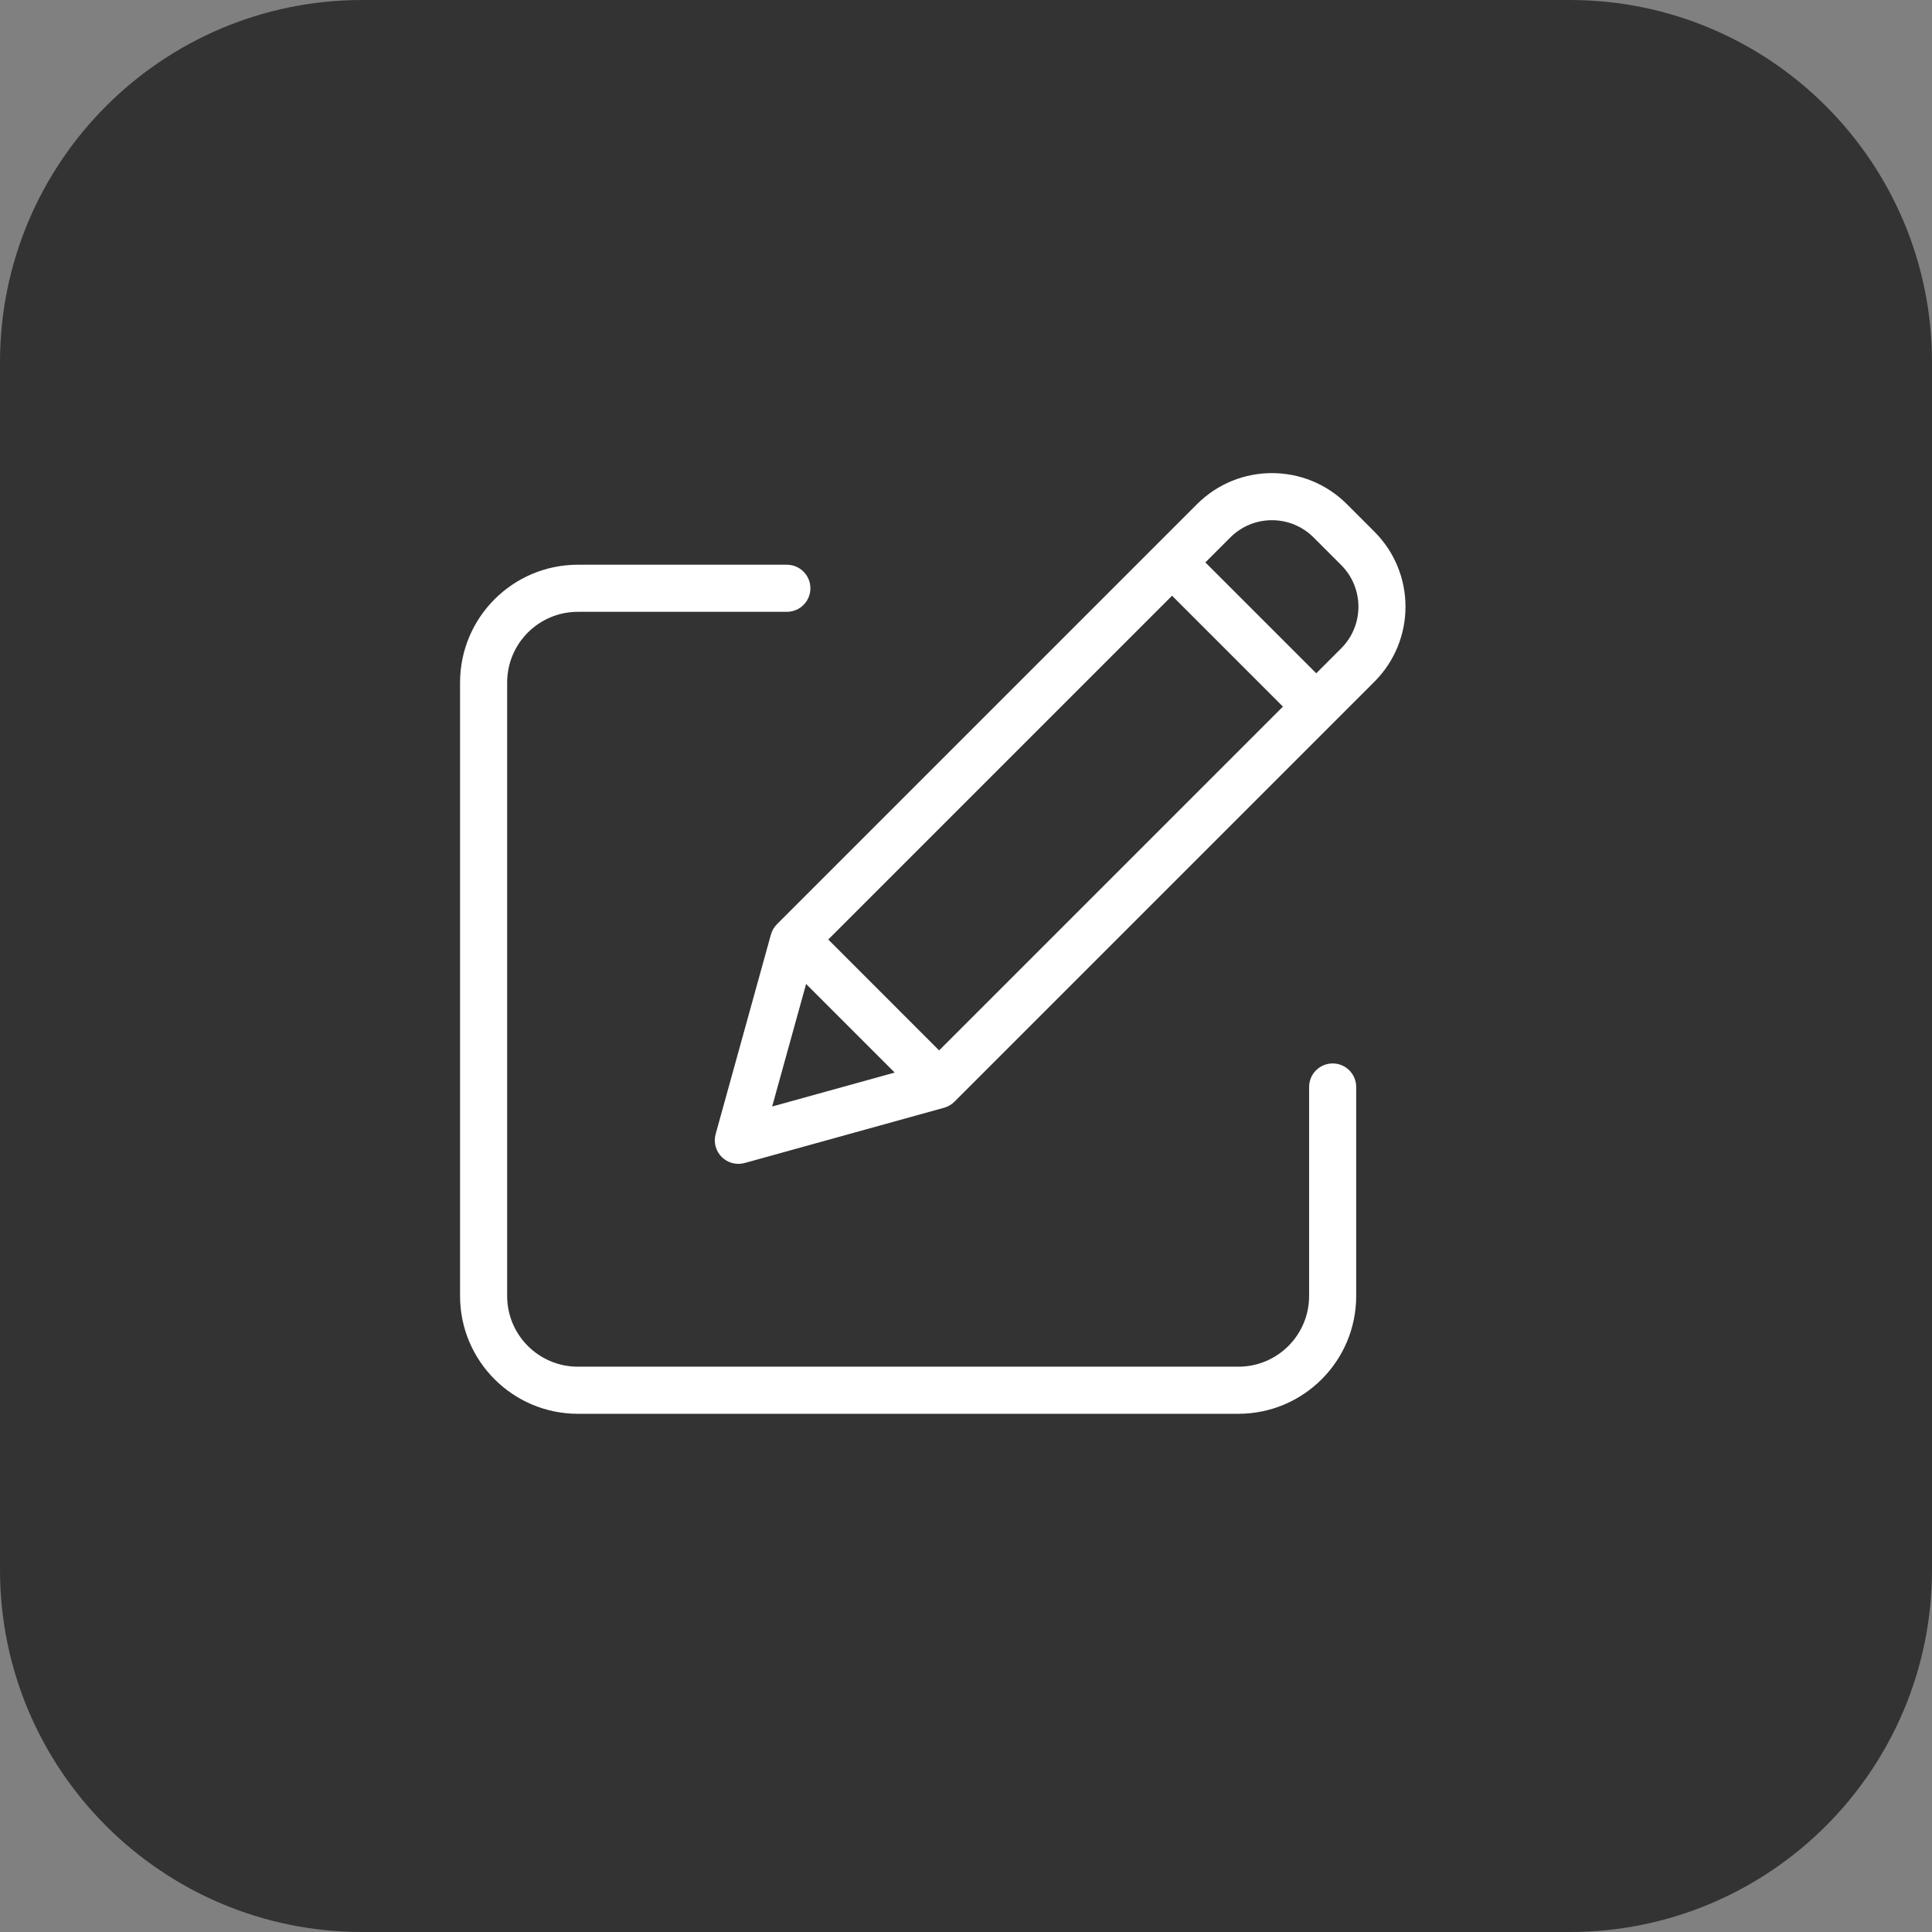 <?xml version="1.0" encoding="UTF-8" standalone="no"?>
<svg
   id="bold"
   height="512"
   viewBox="0 0 32 32"
   width="512"
   version="1.1"
   sodipodi:docname="tarapro-icone-DR510-energiesligeriennes-01.svg"
   inkscape:version="1.2.2 (b0a8486541, 2022-12-01)"
   xmlns:inkscape="http://www.inkscape.org/namespaces/inkscape"
   xmlns:sodipodi="http://sodipodi.sourceforge.net/DTD/sodipodi-0.dtd"
   xmlns="http://www.w3.org/2000/svg"
   xmlns:svg="http://www.w3.org/2000/svg">
  <rect x="0" y="0" width="32" height="32" fill="#808080" stroke="none"/>
  <defs
     id="defs170252" />
  <sodipodi:namedview
     id="namedview170250"
     pagecolor="#ffffff"
     bordercolor="#666666"
     borderopacity="1.0"
     inkscape:showpageshadow="2"
     inkscape:pageopacity="0.0"
     inkscape:pagecheckerboard="0"
     inkscape:deskcolor="#d1d1d1"
     showgrid="false"
     inkscape:zoom="0.81933594"
     inkscape:cx="-73.230036"
     inkscape:cy="185.51609"
     inkscape:window-width="1920"
     inkscape:window-height="1011"
     inkscape:window-x="0"
     inkscape:window-y="32"
     inkscape:window-maximized="1"
     inkscape:current-layer="bold"
     showguides="false" />
  <path
     d="m26 32h-20c-3.314 0-6-2.686-6-6v-20c0-3.314 2.686-6 6-6h20c3.314 0 6 2.686 6 6v20c0 3.314-2.686 6-6 6z"
     fill="#f5e6fe"
     id="path170243"
     style="fill:#333333;fill-opacity:1" />
  <g
     id="g665"
     transform="matrix(0.052,0,0,0.052,-29.567,-18.096)"
     style="fill:#ffffff;stroke-width:1.533">
    <path
       d="m 123.537,54.711 76.813,-38.003 75.224,36.597 v 51.932 h 8 V 57.197 l 7.376,3.588 6.562,-13.488 L 200.294,0 l -98.74,48.852 6.651,13.444 7.331,-3.627 v 39.713 l 8,3.372 z"
       id="path599"
       style="fill:#ffffff;stroke-width:1.533" />
    <path
       d="m 214.727,121.693 h 6.556 v 1.658 h -6.556 z"
       id="path601"
       style="fill:#ffffff;stroke-width:1.533" />
    <path
       d="m 184.385,96.058 h -21.498 v 1.658 h 11.963 v 1.488 h -11.963 v 18.353 h 21.498 z"
       id="path603"
       style="fill:#ffffff;stroke-width:1.533" />
    <path
       d="m 158.465,96.058 h -21.498 v 1.658 h 11.963 v 1.488 h -11.963 v 18.353 h 21.498 z"
       id="path605"
       style="fill:#ffffff;stroke-width:1.533" />
    <path
       d="m 188.806,97.716 h 11.963 v 1.488 h -11.963 v 18.353 h 21.498 V 96.058 h -21.498 z"
       id="path607"
       style="fill:#ffffff;stroke-width:1.533" />
    <path
       d="m 214.726,96.058 v 1.658 h 11.963 v 1.488 h -11.963 v 18.353 h 6.556 v -12.32 h 14.942 v -9.178 z"
       id="path609"
       style="fill:#ffffff;stroke-width:1.533" />
    <path
       d="m 240.647,96.058 v 1.658 h 11.963 v 1.488 h -11.963 v 6.032 h 21.498 v -9.178 z"
       id="path611"
       style="fill:#ffffff;stroke-width:1.533" />
    <path
       d="m 197.345,44.788 h -21.498 v 1.658 h 11.963 v 1.488 h -11.963 v 18.353 h 21.498 z"
       id="path613"
       style="fill:#ffffff;stroke-width:1.533" />
    <path
       d="m 223.265,44.788 h -21.498 v 1.658 h 11.963 v 1.488 h -11.963 v 18.353 h 21.498 z"
       id="path615"
       style="fill:#ffffff;stroke-width:1.533" />
    <path
       d="m 184.385,70.423 h -21.498 v 1.658 h 11.963 v 1.488 h -11.963 v 18.353 h 21.498 z"
       id="path617"
       style="fill:#ffffff;stroke-width:1.533" />
    <path
       d="m 158.465,70.423 h -21.498 v 1.658 h 11.963 v 1.488 h -11.963 v 18.353 h 21.498 z"
       id="path619"
       style="fill:#ffffff;stroke-width:1.533" />
    <path
       d="m 188.806,72.081 h 11.963 v 1.488 h -11.963 v 18.353 h 21.498 V 70.423 h -21.498 z"
       id="path621"
       style="fill:#ffffff;stroke-width:1.533" />
    <path
       d="m 214.726,72.081 h 11.963 v 1.488 h -11.963 v 18.353 h 21.498 V 70.423 h -21.498 z"
       id="path623"
       style="fill:#ffffff;stroke-width:1.533" />
    <path
       d="m 262.145,70.423 h -21.498 v 1.658 h 11.963 v 1.488 h -11.963 v 18.353 h 21.498 z"
       id="path625"
       style="fill:#ffffff;stroke-width:1.533" />
    <path
       d="m 221.283,124.839 h -6.556 v 17.078 h -4.422 v -20.224 h -21.498 v 1.658 h 11.963 v 1.488 h -11.963 v 17.078 h -4.422 v -20.224 h -21.498 v 1.658 h 11.963 v 1.488 h -11.963 v 17.078 h -4.422 v -20.224 h -21.498 v 1.658 h 11.963 v 1.488 h -11.963 v 17.078 h -13.429 v -11.915 l -8,18.981 v 0.318 h -0.134 l -2.875,6.821 h 108.755 z"
       id="path627"
       style="fill:#ffffff;stroke-width:1.533" />
    <path
       d="m 226.283,110.236 v 56.77 h 111.262 v -41.401 h -29.322 v -2.206 h 29.322 v -4.559 h -53.83 v -2.206 h 53.83 v -6.397 z m 74.493,13.163 h 5.461 v 2.206 h -5.461 z m -20.59,-4.559 h -9.707 v -2.206 h 9.707 z"
       id="path629"
       style="fill:#ffffff;stroke-width:1.533" />
    <path
       d="M 341.343,170.537 H 231.062 v 6.03 h -4.779 v 11.472 h 4.779 v 3.361 h 6.702 v 3.478 h 3.979 c -0.149,-0.902 -0.246,-1.821 -0.246,-2.764 0,-9.315 7.579,-16.894 16.894,-16.894 9.316,0 16.896,7.579 16.896,16.894 0,0.943 -0.097,1.863 -0.246,2.764 h 3.979 v -3.478 h 69.078 v 3.478 h 3.978 c -0.149,-0.902 -0.246,-1.821 -0.246,-2.764 0,-9.315 7.579,-16.894 16.895,-16.894 9.316,0 16.896,7.579 16.896,16.894 0,0.943 -0.097,1.863 -0.246,2.764 h 3.978 v -3.478 h 1.807 c 2.076,0 3.82,-1.437 4.325,-3.361 h 3.171 v -11.472 h -3.009 v -8.514 c 0,-2.466 -0.942,-6.27 -2.094,-8.451 l -12.138,-22.994 c -1.151,-2.182 -4.112,-3.967 -6.579,-3.967 H 345.828 c -1.299,0 -2.463,0.569 -3.284,1.458 -0.738,0.8 -1.201,1.859 -1.201,3.026 z m 17.603,-1.835 H 348.795 v -2.392 h 10.152 v 2.392 z m 18.499,-30 10.469,19.833 h -29.749 v -21.408 h 16.667 c 0.799,0 2.239,0.87 2.612,1.575 z m -21.672,-1.575 v 21.408 h -9.945 v -21.408 z"
       id="path631"
       style="fill:#ffffff;stroke-width:1.533" />
    <path
       d="m 258.391,206.018 c 7.68,0 13.905,-6.225 13.905,-13.905 0,-7.678 -6.224,-13.904 -13.905,-13.904 -7.679,0 -13.905,6.225 -13.905,13.904 1e-4,7.679 6.226,13.905 13.905,13.905 z M 250.467,192.113 c 0,-4.369 3.554,-7.923 7.923,-7.923 4.37,0 7.925,3.554 7.925,7.923 0,4.37 -3.555,7.925 -7.925,7.925 -4.369,0 -7.923,-3.555 -7.923,-7.925 z"
       id="path633"
       style="fill:#ffffff;stroke-width:1.533" />
    <path
       d="m 261.259,192.114 c 0,-1.584 -1.284,-2.868 -2.868,-2.868 -1.584,0 -2.868,1.284 -2.868,2.868 0,1.584 1.284,2.868 2.868,2.868 1.584,0 2.868,-1.284 2.868,-2.868 z"
       id="path635"
       style="fill:#ffffff;stroke-width:1.533" />
    <path
       d="m 368.724,206.018 c 7.68,0 13.905,-6.225 13.905,-13.905 0,-7.678 -6.224,-13.904 -13.905,-13.904 -7.679,0 -13.905,6.225 -13.905,13.904 0,7.679 6.226,13.905 13.905,13.905 z m -7.924,-13.905 c 0,-4.369 3.554,-7.923 7.923,-7.923 4.37,0 7.925,3.554 7.925,7.923 0,4.37 -3.555,7.925 -7.925,7.925 -4.369,0 -7.923,-3.555 -7.923,-7.925 z"
       id="path637"
       style="fill:#ffffff;stroke-width:1.533" />
    <path
       d="m 371.592,192.114 c 0,-1.584 -1.284,-2.868 -2.868,-2.868 -1.584,0 -2.868,1.284 -2.868,2.868 0,1.584 1.284,2.868 2.868,2.868 1.584,0 2.868,-1.284 2.868,-2.868 z"
       id="path639"
       style="fill:#ffffff;stroke-width:1.533" />
    <path
       d="m 369.472,144.039 h 0.689 v 10.999 h -0.689 z"
       transform="matrix(0.707,-0.707,0.707,0.707,2.577,305.299)"
       id="path641"
       style="fill:#ffffff;stroke-width:1.533" />
    <path
       d="m 371.639,141.872 h 0.689 v 10.999 h -0.689 z"
       transform="matrix(0.707,-0.707,0.707,0.707,4.744,306.196)"
       id="path643"
       style="fill:#ffffff;stroke-width:1.533" />
    <path
       d="m 370.556,137.046 h 0.689 v 22.818 h -0.689 z"
       transform="matrix(0.707,-0.707,0.707,0.707,3.66,305.747)"
       id="path645"
       style="fill:#ffffff;stroke-width:1.533" />
    <path
       d="m 83.156,94.501 38.703,16.313 -18.125,43.002 c 0.862,0.695 1.613,1.515 2.231,2.432 L 125.788,109.214 81.555,90.571 72.406,112.28 c 0.793,0.576 1.593,1.254 2.393,2.047 z"
       id="path647"
       style="fill:#ffffff;stroke-width:1.533" />
    <path
       d="m 97.373,97.622 h 2.5 v 28.5 h -2.5 z"
       transform="matrix(0.388,-0.922,0.922,0.388,-42.771,159.302)"
       id="path649"
       style="fill:#ffffff;stroke-width:1.533" />
    <path
       d="m 93.181,107.566 h 2.5 v 28.5 h -2.5 z"
       transform="matrix(0.388,-0.922,0.922,0.388,-54.498,161.521)"
       id="path651"
       style="fill:#ffffff;stroke-width:1.533" />
    <path
       d="m 102.886,138.447 0.971,-2.304 -21.225,-8.946 c 0.394,1.011 0.777,2.073 1.149,3.197 z"
       id="path653"
       style="fill:#ffffff;stroke-width:1.533" />
    <path
       d="m 86.449,140.518 c 0.202,0.962 0.398,1.949 0.587,2.96 l 11.658,4.914 0.971,-2.304 z"
       id="path655"
       style="fill:#ffffff;stroke-width:1.533" />
    <path
       d="m 68.693,90.411 c -5.272,0.063 -9.858,-0.577 -12.923,-1.748 2.247,-0.054 4.635,-0.241 7.111,-0.592 11.757,-1.665 20.839,-6.192 20.284,-10.11 -0.123,-0.865 -0.727,-1.622 -1.686,-2.268 -3.385,-2.281 -11.446,-3.112 -20.607,-1.814 -0.402,0.057 -0.793,0.125 -1.189,0.189 C 55.095,70.659 49.216,68.983 43.109,69.848 30.806,71.59 22.244,82.977 23.986,95.28 c 0.798,5.635 3.623,10.48 7.628,13.915 h 29.303 c 5.277,-4.539 8.345,-11.431 7.776,-18.784 z"
       id="path657"
       style="fill:#ffffff;stroke-width:1.533" />
    <path
       d="m 13.707,174.629 c 0.265,0.062 0.531,0.123 0.8,0.179 v -30.796 h 2.2 v 42.949 l -0.781,7.863 -8.937,89.984 c -0.675,6.797 4.288,12.85 11.081,13.525 6.795,0.675 12.852,-4.284 13.527,-11.081 l 8.761,-88.207 0.298,-3 h 7.166 l 0.298,3 8.761,88.207 c 0.675,6.797 6.732,11.755 13.525,11.081 6.795,-0.675 11.758,-6.728 11.083,-13.525 L 72.424,193.555 70.799,177.195 v -31.549 c 0.684,0.389 1.427,0.668 2.2,0.846 v 18.976 l 1.86,0.851 c 6.873,3.142 19.181,3.922 21.578,4.047 0.142,0.007 0.282,0.011 0.422,0.011 4.227,0 7.757,-3.312 7.981,-7.582 0.231,-4.411 -3.158,-8.174 -7.568,-8.408 -3.257,-0.172 -8.089,-0.692 -11.769,-1.458 -0.814,-6.091 -1.818,-11.518 -3,-16.188 -2e-4,-0.001 -7e-4,-0.002 -10e-4,-0.003 -5.667,-22.398 -15.198,-24.826 -19.838,-24.542 H 24.572 c -2.214,-0.08 -5.855,0.379 -9.762,3.345 -0.089,0.068 -0.173,0.15 -0.261,0.22 -8.339,6.559 -13.095,21.07 -14.524,44.368 -0.229,3.728 1.16,7.221 3.909,9.838 2.418,2.301 5.901,3.76 9.773,4.663 z"
       id="path659"
       style="fill:#ffffff;stroke-width:1.533" />
    <path
       d="m 84.001,185.428 h 128.463 v 3.032 H 84.001 Z"
       id="path661"
       style="fill:#ffffff;stroke-width:1.533" />
    <path
       d="m 98.022,178.358 v 2.775 h 114.442 v -3.031 H 103.264 98.022 Z"
       id="path663"
       style="fill:#ffffff;stroke-width:1.533" />
  </g>
  <g
     id="g2284"
     transform="matrix(0.033,0,0,0.033,-24.738,17.496)"
     style="fill:#ffffff;stroke-width:1.92">
    <path
       d="m 422.908,446.05 -7.582,13.134 7.582,13.133 h 15.166 l 7.583,-13.133 -7.583,-13.134 z"
       id="path445"
       style="fill:#ffffff;stroke-width:1.92" />
    <path
       d="m 430.491,422.368 a 36.816,36.816 0 1 0 36.817,36.816 36.857,36.857 0 0 0 -36.817,-36.816 z m 25.269,39.316 -10.469,18.133 a 5,5 0 0 1 -4.331,2.5 h -20.939 a 5,5 0 0 1 -4.33,-2.5 l -10.469,-18.133 a 5,5 0 0 1 0,-5 l 10.469,-18.134 a 5,5 0 0 1 4.33,-2.5 h 20.939 a 5,5 0 0 1 4.331,2.5 l 10.469,18.134 a 5,5 0 0 1 0,5 z"
       id="path447"
       style="fill:#ffffff;stroke-width:1.92" />
    <path
       d="m 462.751,239.77 -45.434,-8.439 a 5,5 0 0 1 -4,-4 l -8.439,-45.434 a 5,5 0 0 1 1.381,-4.449 l 24.488,-24.487 a 55.291,55.291 0 1 0 60.95,60.937 L 467.2,238.39 a 5,5 0 0 1 -4.449,1.38 z"
       id="path449"
       style="fill:#ffffff;stroke-width:1.92" />
    <path
       d="M 449.249,416.3 V 271.993 a 65.6,65.6 0 0 1 -37.516,-3.736 V 416.3 a 46.677,46.677 0 0 1 37.516,0 z"
       id="path451"
       style="fill:#ffffff;stroke-width:1.92" />
    <path
       d="m 130.405,287.188 v 44.5 a 52.26,52.26 0 0 0 104.519,0 v -46.145 l -6.744,-3.706 v 17.286 a 4.993,4.993 0 0 1 -1.186,3.232 58.006,58.006 0 0 1 -88.5,0 4.993,4.993 0 0 1 -1.186,-3.232 v -15.4 z m 52.26,47.13 a 6.909,6.909 0 1 1 -6.909,6.909 6.916,6.916 0 0 1 6.909,-6.909 z m 0,24.813 a 6.909,6.909 0 1 1 -6.909,6.908 6.916,6.916 0 0 1 6.909,-6.908 z"
       id="path453"
       style="fill:#ffffff;stroke-width:1.92" />
    <path
       d="m 147.3,297.238 a 48.009,48.009 0 0 0 70.877,0 v -26.229 c -0.867,0.515 -1.736,1.027 -2.629,1.5 a 66.665,66.665 0 0 1 -62.841,0 c -1.865,-1 -3.658,-2.1 -5.407,-3.257 v 4.81 a 4.967,4.967 0 0 1 0,2.888 z"
       id="path455"
       style="fill:#ffffff;stroke-width:1.92" />
    <path
       d="M 248.013,58.248 A 86,86 0 0 0 225.528,37.125 v 3.348 a 59.572,59.572 0 0 1 -40.181,56.316 4.995,4.995 0 0 1 -3.174,0.026 l -1.242,-0.4 A 59.411,59.411 0 0 1 139.8,39.778 V 37.145 A 86.108,86.108 0 0 0 117.32,58.321 93.443,93.443 0 0 0 99.41,109.409 H 265.929 A 93.143,93.143 0 0 0 248.013,58.248 Z"
       id="path457"
       style="fill:#ffffff;stroke-width:1.92" />
    <path
       d="m 93.817,132.624 h 177.7 a 6.608,6.608 0 1 0 0,-13.215 h -177.7 a 6.608,6.608 0 0 0 0,13.215 z"
       id="path459"
       style="fill:#ffffff;stroke-width:1.92" />
    <path
       d="m 183.636,86.773 a 49.569,49.569 0 0 0 31.892,-46.3 V 31.626 A 77.566,77.566 0 0 0 203,27.1 5,5 0 0 1 199.311,21.752 l 0.6,-5.749 h -34.49 l 0.6,5.749 A 5,5 0 0 1 162.332,27.1 77.291,77.291 0 0 0 149.8,31.632 v 8.146 a 49.433,49.433 0 0 0 33.836,46.995 z M 172.957,34.1 h 21.526 a 5,5 0 0 1 0,10 h -21.526 a 5,5 0 0 1 0,-10 z m 0,19.846 h 21.526 a 5,5 0 0 1 0,10 h -21.526 a 5,5 0 0 1 0,-10 z"
       id="path461"
       style="fill:#ffffff;stroke-width:1.92" />
    <path
       d="m 245.45,189.042 a 5,5 0 0 1 4.939,-4.226 h 3.311 a 7.416,7.416 0 0 0 3.827,-13.772 4.56,4.56 0 0 1 -2.368,-0.317 4.893,4.893 0 0 1 -1.245,-0.747 c -0.072,0 -0.142,-0.011 -0.214,-0.011 h -3.313 a 5,5 0 0 1 -5,-5 v -22.238 c 0,-0.036 0,-0.072 0,-0.107 H 122.875 v 0.107 22.238 a 5,5 0 0 1 -5,5 h -3.315 a 7.424,7.424 0 1 0 0,14.847 h 3.313 a 5,5 0 0 1 4.939,4.226 l 5.227,33.341 a 56.777,56.777 0 0 0 112.184,0 z"
       id="path463"
       style="fill:#ffffff;stroke-width:1.92" />
    <path
       d="m 258.473,142.624 h -3.086 v 0.107 12.816 a 109.766,109.766 0 0 0 3.086,-12.923 z"
       id="path465"
       style="fill:#ffffff;stroke-width:1.92" />
    <path
       d="m 112.431,160.114 c 0.148,-0.018 0.292,-0.049 0.442,-0.064 v -17.319 c 0,-0.036 0,-0.072 0,-0.107 h -6.451 a 82.294,82.294 0 0 0 3.607,11.459 z"
       id="path467"
       style="fill:#ffffff;stroke-width:1.92" />
    <path
       d="M 295.19,308.943 V 496 h 49.834 V 378.27 A 72.828,72.828 0 0 0 295.19,308.943 Z"
       id="path469"
       style="fill:#ffffff;stroke-width:1.92" />
    <path
       d="m 244.924,331.684 a 62.26,62.26 0 0 1 -124.519,0 v -39.575 a 226.5,226.5 0 0 1 -40.265,14.1 V 496 h 48.16 v -63.067 a 5,5 0 0 1 7.332,-4.423 111.943,111.943 0 0 0 104.059,0.192 5,5 0 0 1 7.309,4.432 V 496 h 38.19 V 306.211 a 209.892,209.892 0 0 1 -40.266,-15.4 z"
       id="path471"
       style="fill:#ffffff;stroke-width:1.92" />
    <path
       d="M 138.3,440.915 V 496 H 237 v -54.916 a 121.961,121.961 0 0 1 -98.7,-0.169 z"
       id="path473"
       style="fill:#ffffff;stroke-width:1.92" />
    <path
       d="M 20.306,378.27 V 496 H 70.14 V 308.943 A 72.828,72.828 0 0 0 20.306,378.27 Z"
       id="path475"
       style="fill:#ffffff;stroke-width:1.92" />
  </g>
  <g
     id="g321"
     transform="matrix(0.069,0,0,0.069,-37.241,5.758)"
     style="fill:#ffffff;stroke-width:1.054">
    <path
       d="m 265.057,140.04 -0.002,-0.001 -0.002,0.001 z"
       id="path261"
       style="fill:#ffffff;stroke-width:1.054" />
    <path
       d="m 421.973,136.638 4.841,3.402 11.995,-17.076 -92.875,-65.237 -4.769,3.35 3.741,6.028 3.199,17.645 65.129,45.751 v 89.247 H 278.633 v -89.246 l 43.895,-30.836 -10.122,-5.061 2.385,-9.426 -2.962,-3.495 -18.179,12.769 2.09,9.819 -10.667,6.333 -11.398,-2.12 -20.612,14.479 11.992,17.075 4.84,-3.401 v 72.598 l -0.989,-1.131 -13,3 -2.306,6.922 -2.36,-2.422 -6.168,3.375 -2.5,7.5 10.938,0.625 2.723,-3.351 h 7.021 l 6.152,0.351 0.285,-0.351 h 171.715 v -4.006 h -19.433 z"
       id="path263"
       style="fill:#ffffff;stroke-width:1.054" />
    <ellipse
       cx="197.597"
       cy="39.269"
       rx="5.305"
       ry="5.303"
       transform="matrix(0.455,-0.89,0.89,0.455,72.695,197.339)"
       id="ellipse265"
       style="fill:#ffffff;stroke-width:1.054" />
    <path
       d="m 328.498,68.409 0.589,-10.997 1.327,-24.771 -30.531,-20.595 -15.94,17.043 3.4,2.294 -3.097,4.592 -109.409,-12.081 -12.38,20.758 -33.746,11.306 -20.025,54.415 -46.587,-3.473 v 16.405 h -23.3 v 10.153 h -3.443 v -13.961 h -6.951 c 0,-3.46 0,-7.056 0,-9.893 0.093,-4.712 -2.683,-7.884 -5.891,-9.168 -3.185,-1.364 -6.771,-1.485 -9.607,-1.498 v 4 c 2.662,-0.013 5.826,0.199 8.016,1.166 2.168,1.049 3.393,2.209 3.482,5.5 v 9.893 h -5.729 v 13.961 H 12.517 V 147.96 H 1.451 v 34.813 h 11.065 v 8.428 h 117.487 v -25.384 l 20.467,-85.269 45.987,-26.218 88.677,3.949 0.587,-8.686 8.95,-13.267 20.82,14.044 3.861,13.902 0.889,3.199 z M 113.77,116.207 v 25.954 H 86.663 v -27.975 z m 87.541,-84.203 c 4.012,2.05 5.604,6.965 3.551,10.979 -2.05,4.013 -6.967,5.601 -10.977,3.552 -4.014,-2.051 -5.604,-6.966 -3.553,-10.979 2.053,-4.013 6.967,-5.603 10.979,-3.552 z"
       id="path267"
       style="fill:#ffffff;stroke-width:1.054" />
    <path
       d="m 228.253,-23.549 h 5.439 v 93.938 h -5.439 z"
       transform="matrix(0.102,-0.995,0.995,0.102,184.106,250.797)"
       id="path269"
       style="fill:#ffffff;stroke-width:1.054" />
    <circle
       cx="102.801"
       cy="131.826"
       r="5.982"
       id="circle271"
       style="fill:#ffffff;stroke-width:1.054" />
    <path
       d="m 142.507,210.15 c 0,-8.111 -6.575,-14.688 -14.686,-14.688 H 14.686 C 6.574,195.463 0,202.039 0,210.15 c 0,8.112 6.574,14.686 14.686,14.686 h 113.136 c 8.11,0 14.685,-6.574 14.685,-14.686 z m -123.696,8.203 c -4.654,0 -8.43,-3.775 -8.43,-8.428 0,-4.658 3.775,-8.432 8.43,-8.432 4.655,0 8.432,3.774 8.432,8.432 -10e-4,4.653 -3.777,8.428 -8.432,8.428 z m 21.113,0 c -4.658,0 -8.43,-3.775 -8.43,-8.428 0,-4.658 3.772,-8.432 8.43,-8.432 4.656,0 8.432,3.774 8.432,8.432 -0.001,4.653 -3.776,8.428 -8.432,8.428 z m 21.111,0 c -4.654,0 -8.43,-3.775 -8.43,-8.428 0,-4.658 3.775,-8.432 8.43,-8.432 4.657,0 8.434,3.774 8.434,8.432 0,4.653 -3.777,8.428 -8.434,8.428 z m 21.113,0 c -4.655,0 -8.43,-3.775 -8.43,-8.428 0,-4.658 3.774,-8.432 8.43,-8.432 4.657,0 8.434,3.774 8.434,8.432 0,4.653 -3.776,8.428 -8.434,8.428 z m 21.114,0 c -4.656,0 -8.429,-3.775 -8.429,-8.428 0,-4.658 3.772,-8.432 8.429,-8.432 4.657,0 8.432,3.774 8.432,8.432 -0.001,4.653 -3.775,8.428 -8.432,8.428 z m 12.683,-8.428 c 0,-4.658 3.774,-8.432 8.43,-8.432 4.656,0 8.432,3.774 8.432,8.432 0,4.652 -3.775,8.428 -8.432,8.428 -4.655,0 -8.43,-3.775 -8.43,-8.428 z"
       id="path273"
       style="fill:#ffffff;stroke-width:1.054" />
    <circle
       cx="18.811"
       cy="209.924"
       r="3.989"
       id="circle275"
       style="fill:#ffffff;stroke-width:1.054" />
    <circle
       cx="39.924"
       cy="209.924"
       r="3.99"
       id="circle277"
       style="fill:#ffffff;stroke-width:1.054" />
    <circle
       cx="61.036"
       cy="209.924"
       r="3.99"
       id="circle279"
       style="fill:#ffffff;stroke-width:1.054" />
    <circle
       cx="82.149"
       cy="209.924"
       r="3.99"
       id="circle281"
       style="fill:#ffffff;stroke-width:1.054" />
    <circle
       cx="103.262"
       cy="209.924"
       r="3.989"
       id="circle283"
       style="fill:#ffffff;stroke-width:1.054" />
    <circle
       cx="124.375"
       cy="209.924"
       r="3.99"
       id="circle285"
       style="fill:#ffffff;stroke-width:1.054" />
    <path
       d="m 368.509,58.34 -2.64,-6.323 -5.101,0.253 -3.344,6.323 5.982,1.012 z"
       id="path287"
       style="fill:#ffffff;stroke-width:1.054" />
    <path
       d="m 335.379,86.156 4.062,-3.488 -4.203,-8.137 -6.527,1.164 -5.023,4.449 0.64,4.912 3.838,1.278 z"
       id="path289"
       style="fill:#ffffff;stroke-width:1.054" />
    <path
       d="m 335.389,107.975 5.299,-0.771 0.521,-5.901 0.284,-3.221 -6.136,-2.512 -6.626,1.069 -2.087,4.492 0.818,1.002 1.739,2.13 z"
       id="path291"
       style="fill:#ffffff;stroke-width:1.054" />
    <path
       d="m 231.42,217.599 -1.848,5.544 8.085,0.462 3.003,-3.695 -4.681,-4.805 z"
       id="path293"
       style="fill:#ffffff;stroke-width:1.054" />
    <path
       d="m 239.322,212.143 8.085,0.462 3.003,-3.695 -4.682,-4.805 -4.558,2.494 z"
       id="path295"
       style="fill:#ffffff;stroke-width:1.054" />
    <path
       d="m 226.16,221.66 -4.681,-4.805 -4.559,2.494 -1.848,5.544 8.085,0.462 z"
       id="path297"
       style="fill:#ffffff;stroke-width:1.054" />
    <path
       d="m 347.475,107.467 1.136,3.697 h 7.109 l 5.686,-2.559 0.854,-4.265 -6.256,-2.843 -5.402,0.568 z"
       id="path299"
       style="fill:#ffffff;stroke-width:1.054" />
    <path
       d="m 315.156,119.105 3,3.75 6,-2.5 0.25,-4.75 -7.5,-2 z"
       id="path301"
       style="fill:#ffffff;stroke-width:1.054" />
    <path
       d="m 281.489,105.521 6,-2.5 0.25,-4.75 -4.747,-1.265 -2.753,-0.735 -1.418,4.457 -0.332,1.043 z"
       id="path303"
       style="fill:#ffffff;stroke-width:1.054" />
    <path
       d="m 299.91,4.615 c -3.037,-0.024 -4.93,1.592 -5.842,3.132 -0.936,1.541 -1.084,2.991 -1.096,3.074 -0.06,0.549 0.338,1.042 0.887,1.101 0.037,0.003 0.072,0.005 0.108,0.005 0.505,0 0.938,-0.38 0.993,-0.894 v -0.002 c 0,0 0.022,-0.239 0.142,-0.669 0.424,-1.346 1.377,-3.735 4.808,-3.749 0.383,0 0.803,0.031 1.261,0.102 0.546,0.083 1.056,-0.292 1.142,-0.837 0.083,-0.545 -0.292,-1.056 -0.838,-1.139 C 300.922,4.654 300.4,4.613 299.91,4.615 Z"
       id="path305"
       style="fill:#ffffff;stroke-width:1.054" />
    <path
       d="M 301.691,0.29 C 300.662,0.091 299.705,0 298.815,0 c -4.271,-0.018 -6.921,2.166 -8.318,4.285 -1.417,2.118 -1.741,4.159 -1.757,4.24 -0.09,0.545 0.281,1.058 0.826,1.147 0.055,0.008 0.107,0.013 0.16,0.013 0.482,0 0.907,-0.348 0.988,-0.84 l -0.003,-0.002 c 0,0 0.064,-0.389 0.28,-1.044 0.709,-2.013 2.522,-5.789 7.823,-5.799 0.754,0 1.583,0.077 2.499,0.253 0.541,0.104 1.066,-0.251 1.17,-0.793 0.107,-0.542 -0.251,-1.067 -0.792,-1.17 z"
       id="path307"
       style="fill:#ffffff;stroke-width:1.054" />
    <path
       d="m 174.41,13.614 c -3.037,-0.023 -4.929,1.593 -5.84,3.134 -0.938,1.541 -1.086,2.99 -1.098,3.073 -0.06,0.55 0.338,1.041 0.889,1.102 0.035,0.004 0.07,0.005 0.104,0.005 0.505,0 0.941,-0.379 0.995,-0.894 0,0 0.022,-0.239 0.143,-0.671 0.422,-1.346 1.376,-3.733 4.807,-3.747 0.383,0 0.803,0.031 1.262,0.1 0.544,0.085 1.056,-0.291 1.139,-0.836 0.084,-0.546 -0.29,-1.055 -0.836,-1.139 -0.555,-0.089 -1.077,-0.127 -1.565,-0.127 z"
       id="path309"
       style="fill:#ffffff;stroke-width:1.054" />
    <path
       d="m 164.067,18.672 c 0.054,0.009 0.108,0.013 0.161,0.013 0.48,0 0.904,-0.35 0.985,-0.841 0,0 0.061,-0.39 0.278,-1.045 0.709,-2.013 2.521,-5.789 7.824,-5.797 0.752,0 1.582,0.075 2.498,0.251 0.541,0.105 1.066,-0.25 1.17,-0.791 0.104,-0.544 -0.252,-1.067 -0.793,-1.173 -1.031,-0.197 -1.986,-0.288 -2.875,-0.288 -4.271,-0.018 -6.922,2.168 -8.32,4.284 -1.416,2.118 -1.74,4.16 -1.757,4.241 -0.088,0.545 0.283,1.058 0.829,1.146 z"
       id="path311"
       style="fill:#ffffff;stroke-width:1.054" />
    <path
       d="m 250.832,114.737 c 0.444,-0.329 0.539,-0.956 0.21,-1.4 -0.327,-0.444 -0.954,-0.539 -1.397,-0.21 -2.438,1.776 -3.31,3.943 -3.291,5.77 0.023,2.639 1.544,4.459 1.598,4.545 0.197,0.244 0.485,0.371 0.777,0.371 0.221,0 0.443,-0.073 0.629,-0.223 0.429,-0.348 0.494,-0.977 0.148,-1.406 0,0 -0.05,-0.062 -0.159,-0.224 -0.332,-0.489 -1,-1.714 -0.992,-3.063 0.019,-1.241 0.463,-2.647 2.477,-4.16 z"
       id="path313"
       style="fill:#ffffff;stroke-width:1.054" />
    <path
       d="m 246.647,109.834 c -4.003,2.695 -5.292,6.014 -5.269,8.774 0.016,3.559 1.907,6.125 1.959,6.211 0.194,0.27 0.5,0.415 0.81,0.415 0.203,0 0.409,-0.062 0.586,-0.19 0.446,-0.325 0.547,-0.95 0.224,-1.396 h -0.002 c 0,-0.002 -0.078,-0.109 -0.226,-0.356 -0.448,-0.748 -1.358,-2.578 -1.351,-4.683 0.023,-2.175 0.854,-4.683 4.393,-7.124 0.457,-0.311 0.576,-0.931 0.266,-1.388 -0.312,-0.456 -0.934,-0.575 -1.39,-0.263 z"
       id="path315"
       style="fill:#ffffff;stroke-width:1.054" />
    <path
       d="m 337.154,35.616 h 0.021 c 0.543,0 0.99,-0.431 1.005,-0.976 0.002,-0.141 0.004,-0.281 0.004,-0.425 0.034,-3.469 -1.734,-5.51 -3.478,-6.403 -1.732,-0.921 -3.367,-0.917 -3.52,-0.923 -0.352,0.002 -0.602,0.183 -0.709,0.293 -0.391,0.391 -0.391,1.025 0,1.415 0.195,0.196 0.453,0.293 0.709,0.293 h 0.003 0.015 c 0.163,0.002 1.404,0.059 2.557,0.685 1.227,0.696 2.39,1.818 2.424,4.64 0,0.118 -0.002,0.244 -0.006,0.375 -0.013,0.552 0.424,1.012 0.975,1.026 z"
       id="path317"
       style="fill:#ffffff;stroke-width:1.054" />
    <path
       d="m 341.553,35.293 c 0.025,0.002 0.05,0.002 0.074,0.002 0.52,0 0.959,-0.401 0.997,-0.926 0.032,-0.443 0.049,-0.872 0.049,-1.287 0.028,-4.951 -2.444,-7.799 -4.868,-9.16 -2.417,-1.387 -4.732,-1.488 -4.818,-1.497 -0.553,-0.026 -1.021,0.4 -1.047,0.952 -0.026,0.551 0.4,1.02 0.951,1.047 0,0 0.447,0.018 1.193,0.185 2.29,0.584 6.556,2.121 6.59,8.473 0,0.36 -0.016,0.74 -0.045,1.139 -0.04,0.549 0.373,1.031 0.924,1.072 z"
       id="path319"
       style="fill:#ffffff;stroke-width:1.054" />
  </g>
  <g
     id="g137"
     transform="matrix(0.252,0,0,0.252,40.411,2.821)"
     style="fill:#ffffff;stroke-width:1.984">
    <path
       d="m 59.748,11.666 0.509,-0.509 C 61.381,10.033 62,8.539 62,6.95 62,3.669 59.331,1 56.05,1 54.461,1 52.967,1.619 51.843,2.743 L 50.956,3.63 C 49.86,2.021 48.03,1 46.024,1 44.457,1 42.975,1.603 41.852,2.697 L 3.302,40.284 C 1.903,41.384 1,43.087 1,45 c 0,3.309 2.691,6 6,6 1.912,0 3.614,-0.902 4.713,-2.299 l 3.957,-3.957 c 0.573,1.108 1.478,2.013 2.586,2.586 l -4.957,4.957 C 11.902,53.386 11,55.088 11,57 c 0,3.309 2.691,6 6,6 1.912,0 3.614,-0.902 4.713,-2.299 L 61.257,21.157 C 62.381,20.033 63,18.539 63,16.95 63,14.662 61.697,12.659 59.748,11.666 Z M 23,47.65 c 1.08,-0.384 2.018,-1.065 2.713,-1.949 L 27,44.414 v 8.172 l -4,4 z M 48,9.414 v 11.172 l -4,4 V 13.414 Z m -6,17.172 -4,4 V 19.414 l 4,-4 z m -10,10 V 25.414 l 4,-4 v 11.172 z m 2,-16 v -7.439 l 4,-3.9 v 7.339 z m -2,2 -4,4 v -7.589 l 4,-3.9 z m -6,6 -4,4 v -7.739 l 4,-3.9 z m -2,4.828 v 3.398 c -0.776,-0.451 -1.661,-0.73 -2.606,-0.792 z m 2,5.276 v -7.276 l 4,-4 v 11.172 l -3.02,3.02 C 26.91,40.534 26.562,39.537 26,38.69 Z m 3,3.724 4,-4 v 8.172 l -4,4 z m 6,-6 4,-4 v 8.172 l -4,4 z m 6,-6 4,-4 v 8.172 l -4,4 z m 6,-6 4,-4 v 8.172 l -4,4 z m 6,-6 4,-4 v 8.172 l -4,4 z M 60,6.95 c 0,1.055 -0.411,2.047 -1.157,2.793 L 56,12.586 V 3.005 C 56.017,3.005 56.033,3 56.05,3 58.228,3 60,4.772 60,6.95 Z M 53.257,4.157 C 53.482,3.932 53.735,3.749 54,3.587 v 11 l -4,4 V 7.414 Z M 49.515,5.071 46,8.586 V 3.002 C 46.008,3.002 46.016,3 46.024,3 47.49,3 48.826,3.812 49.515,5.071 Z M 43.249,4.129 C 43.477,3.907 43.733,3.727 44,3.567 v 7.019 l -4,4 V 7.297 Z M 7,49 c -2.206,0 -4,-1.794 -4,-4 0,-2.206 1.794,-4 4,-4 2.206,0 4,1.794 4,4 0,2.206 -1.794,4 -4,4 z m 5.98,-4.394 C 12.785,41.634 10.423,39.25 7.46,39.023 L 14,32.647 V 36 h 2 v -5.303 l 4,-3.9 v 7.789 l -2.701,2.701 C 15.902,38.386 15,40.088 15,42 c 0,0.188 0.011,0.374 0.028,0.558 z M 17,42 c 0,-2.206 1.794,-4 4,-4 2.206,0 4,1.794 4,4 0,2.206 -1.794,4 -4,4 -2.206,0 -4,-1.794 -4,-4 z m 4,6 v 4.54 c -0.971,-0.872 -2.224,-1.43 -3.606,-1.521 l 3.048,-3.048 C 20.626,47.989 20.812,48 21,48 Z m -4,13 c -2.206,0 -4,-1.794 -4,-4 0,-2.206 1.794,-4 4,-4 2.206,0 4,1.794 4,4 0,2.206 -1.794,4 -4,4 z M 59.843,19.743 59,20.586 v -7.07 c 1.207,0.685 2,1.976 2,3.433 0,1.056 -0.411,2.048 -1.157,2.794 z"
       id="path135"
       style="fill:#ffffff;stroke-width:1.984" />
  </g>
  <g
     id="g7290"
     style="fill:#ffffff;fill-opacity:1;stroke-width:2.128"
     transform="matrix(0.039,0,0,0.039,7.62,7.826)">
    <path
       d="m 370.59,250.973 c -5.523,0 -10,4.477 -10,10 v 88.789 c -0.019,16.562 -13.438,29.984 -30,30 H 50 c -16.562,-0.016 -29.98,-13.438 -30,-30 V 89.172 c 0.02,-16.559 13.438,-29.98 30,-30 h 88.789 c 5.523,0 10,-4.477 10,-10 0,-5.52 -4.477,-10 -10,-10 H 50 c -27.602,0.031 -49.969,22.398 -50,50 V 349.766 c 0.031,27.602 22.398,49.969 50,50 h 280.59 c 27.602,-0.031 49.969,-22.398 50,-50 v -88.793 c 0,-5.523 -4.477,-10 -10,-10 z m 0,0"
       id="path2"
       style="fill:#ffffff;fill-opacity:1;stroke-width:2.128" />
    <path
       d="m 376.629,13.441 c -17.574,-17.574 -46.066,-17.574 -63.641,0 L 134.582,191.848 c -1.223,1.223 -2.105,2.738 -2.566,4.402 l -23.461,84.699 c -0.965,3.473 0.016,7.191 2.562,9.742 2.551,2.547 6.27,3.527 9.742,2.566 l 84.699,-23.465 c 1.664,-0.461 3.18,-1.344 4.402,-2.566 L 388.363,88.816 c 17.547,-17.586 17.547,-46.055 0,-63.641 z M 156.371,198.348 302.383,52.332 349.473,99.422 203.457,245.438 Z m -9.406,18.875 37.621,37.625 -52.039,14.418 z M 374.223,74.676 363.617,85.281 316.523,38.188 327.133,27.582 c 9.762,-9.762 25.59,-9.762 35.352,0 l 11.738,11.734 c 9.746,9.773 9.746,25.59 0,35.359 z m 0,0"
       id="path4"
       style="fill:#ffffff;fill-opacity:1;stroke-width:2.128" />
  </g>
  <path
     d="m -24.181,8.825 c -0.559,0 -1.043,-0.376 -1.15,-0.895 l -0.374,-2.121 c -0.009,-0.042 -0.088,-0.103 -0.195,-0.103 -0.107,0 -0.186,0.061 -0.198,0.117 l -0.368,2.092 c -0.11,0.534 -0.593,0.91 -1.153,0.91 -0.598,0 -1.098,-0.423 -1.165,-0.984 l -0.143,-1.218 c -0.008,-0.063 -0.074,-0.41 -0.42,-2.009 -0.145,-0.672 -0.22,-1.362 -0.22,-2.051 0,-0.958 0.778,-1.738 1.733,-1.738 0.32,0 0.634,0.087 0.909,0.253 0.633,0.382 1.418,0.382 2.049,0.001 0.276,-0.167 0.591,-0.254 0.91,-0.254 0.955,0 1.732,0.78 1.732,1.738 0,0.689 -0.074,1.38 -0.219,2.052 -0.346,1.598 -0.411,1.945 -0.421,2.01 l -0.143,1.216 c -0.066,0.561 -0.567,0.984 -1.164,0.984 z"
     fill="#d9a4fc"
     id="path170245"
     style="fill:#ffffff" />
  <path
     d="m -16.826,13.945 -4.553,-4.547 c 0.88,-1.087 1.413,-2.473 1.413,-3.98 0,-2.8 -1.827,-5.187 -4.353,-6.013 0.227,0.427 0.353,0.907 0.353,1.42 0,0.06 0,0.113 -0.007,0.173 1.593,0.833 2.673,2.5 2.673,4.42 0,2.76 -2.24,5 -5,5 -1.647,0 -3.113,-0.8 -4.013,-2.033 -0.12,0.027 -0.247,0.033 -0.373,0.033 -0.52,0 -1,-0.153 -1.4,-0.42 0.993,2.207 3.213,3.753 5.787,3.753 1.507,0 2.893,-0.533 3.98,-1.413 l 4.547,4.553 c 0.133,0.127 0.299,0.194 0.473,0.194 0.173,0 0.34,-0.067 0.473,-0.193 0.26,-0.26 0.26,-0.687 0,-0.947 z"
     fill="#be63f9"
     id="path170247"
     style="fill:#ffffff" />
</svg>
